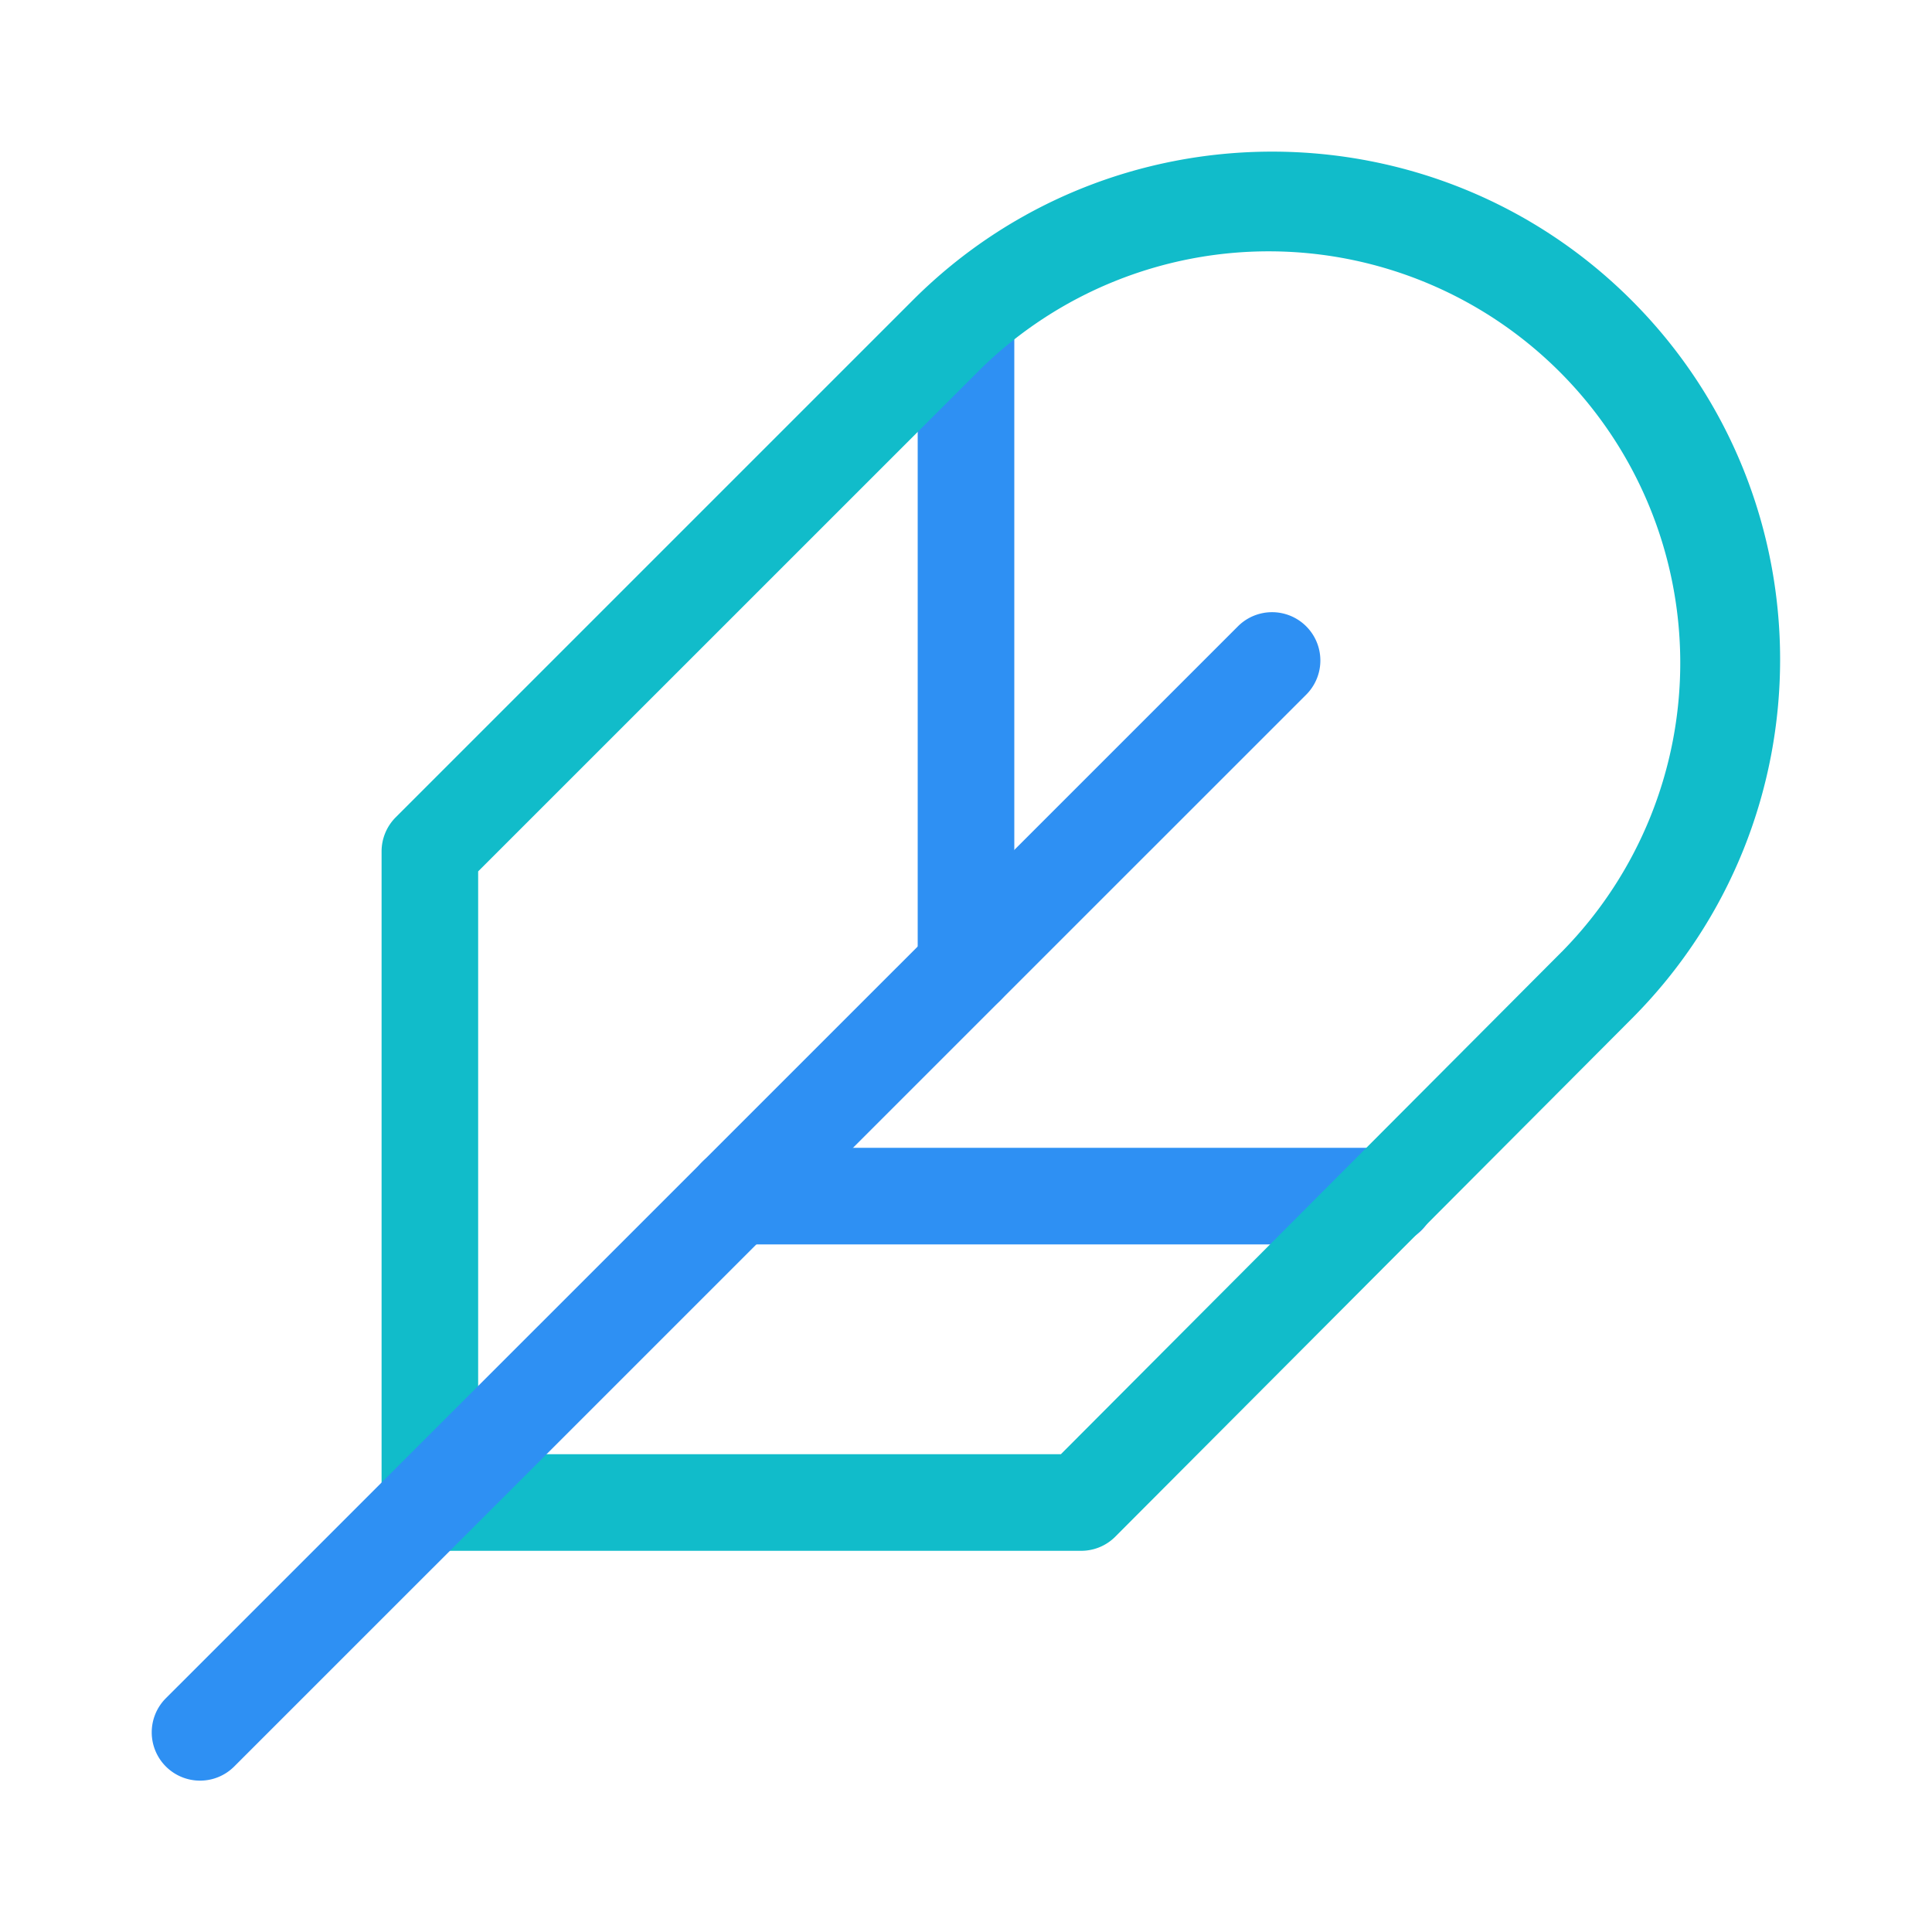 <svg xmlns="http://www.w3.org/2000/svg" width="75" height="75" fill="none" aria-labelledby="title"><path fill="#2E90F3" d="M53.858 48.308H28.583a1.875 1.875 0 110-3.75h25.275a1.875 1.875 0 010 3.75zM37.5 39.375a1.853 1.853 0 01-1.875-1.83V12.87a1.875 1.875 0 113.75 0v24.676a1.853 1.853 0 01-1.875 1.83z"/><path fill="#11BCCA" d="M41.962 60.202H16.688a1.875 1.875 0 01-1.875-1.875V33.052a1.876 1.876 0 01.55-1.326l20.071-20.071c7.692-7.692 20.206-7.692 27.9 0 7.694 7.692 7.692 20.205 0 27.9l-20.04 20.1a1.867 1.867 0 01-1.33.547zm-23.4-3.75h22.622L60.676 36.9a15.976 15.976 0 00-22.591-22.593l-19.523 19.52v22.625z"/><path fill="#2E90F3" d="M7.767 69.124a1.874 1.874 0 01-1.326-3.201L48.07 24.3a1.875 1.875 0 012.651 2.652L9.092 68.575a1.87 1.87 0 01-1.325.549z"/></svg>